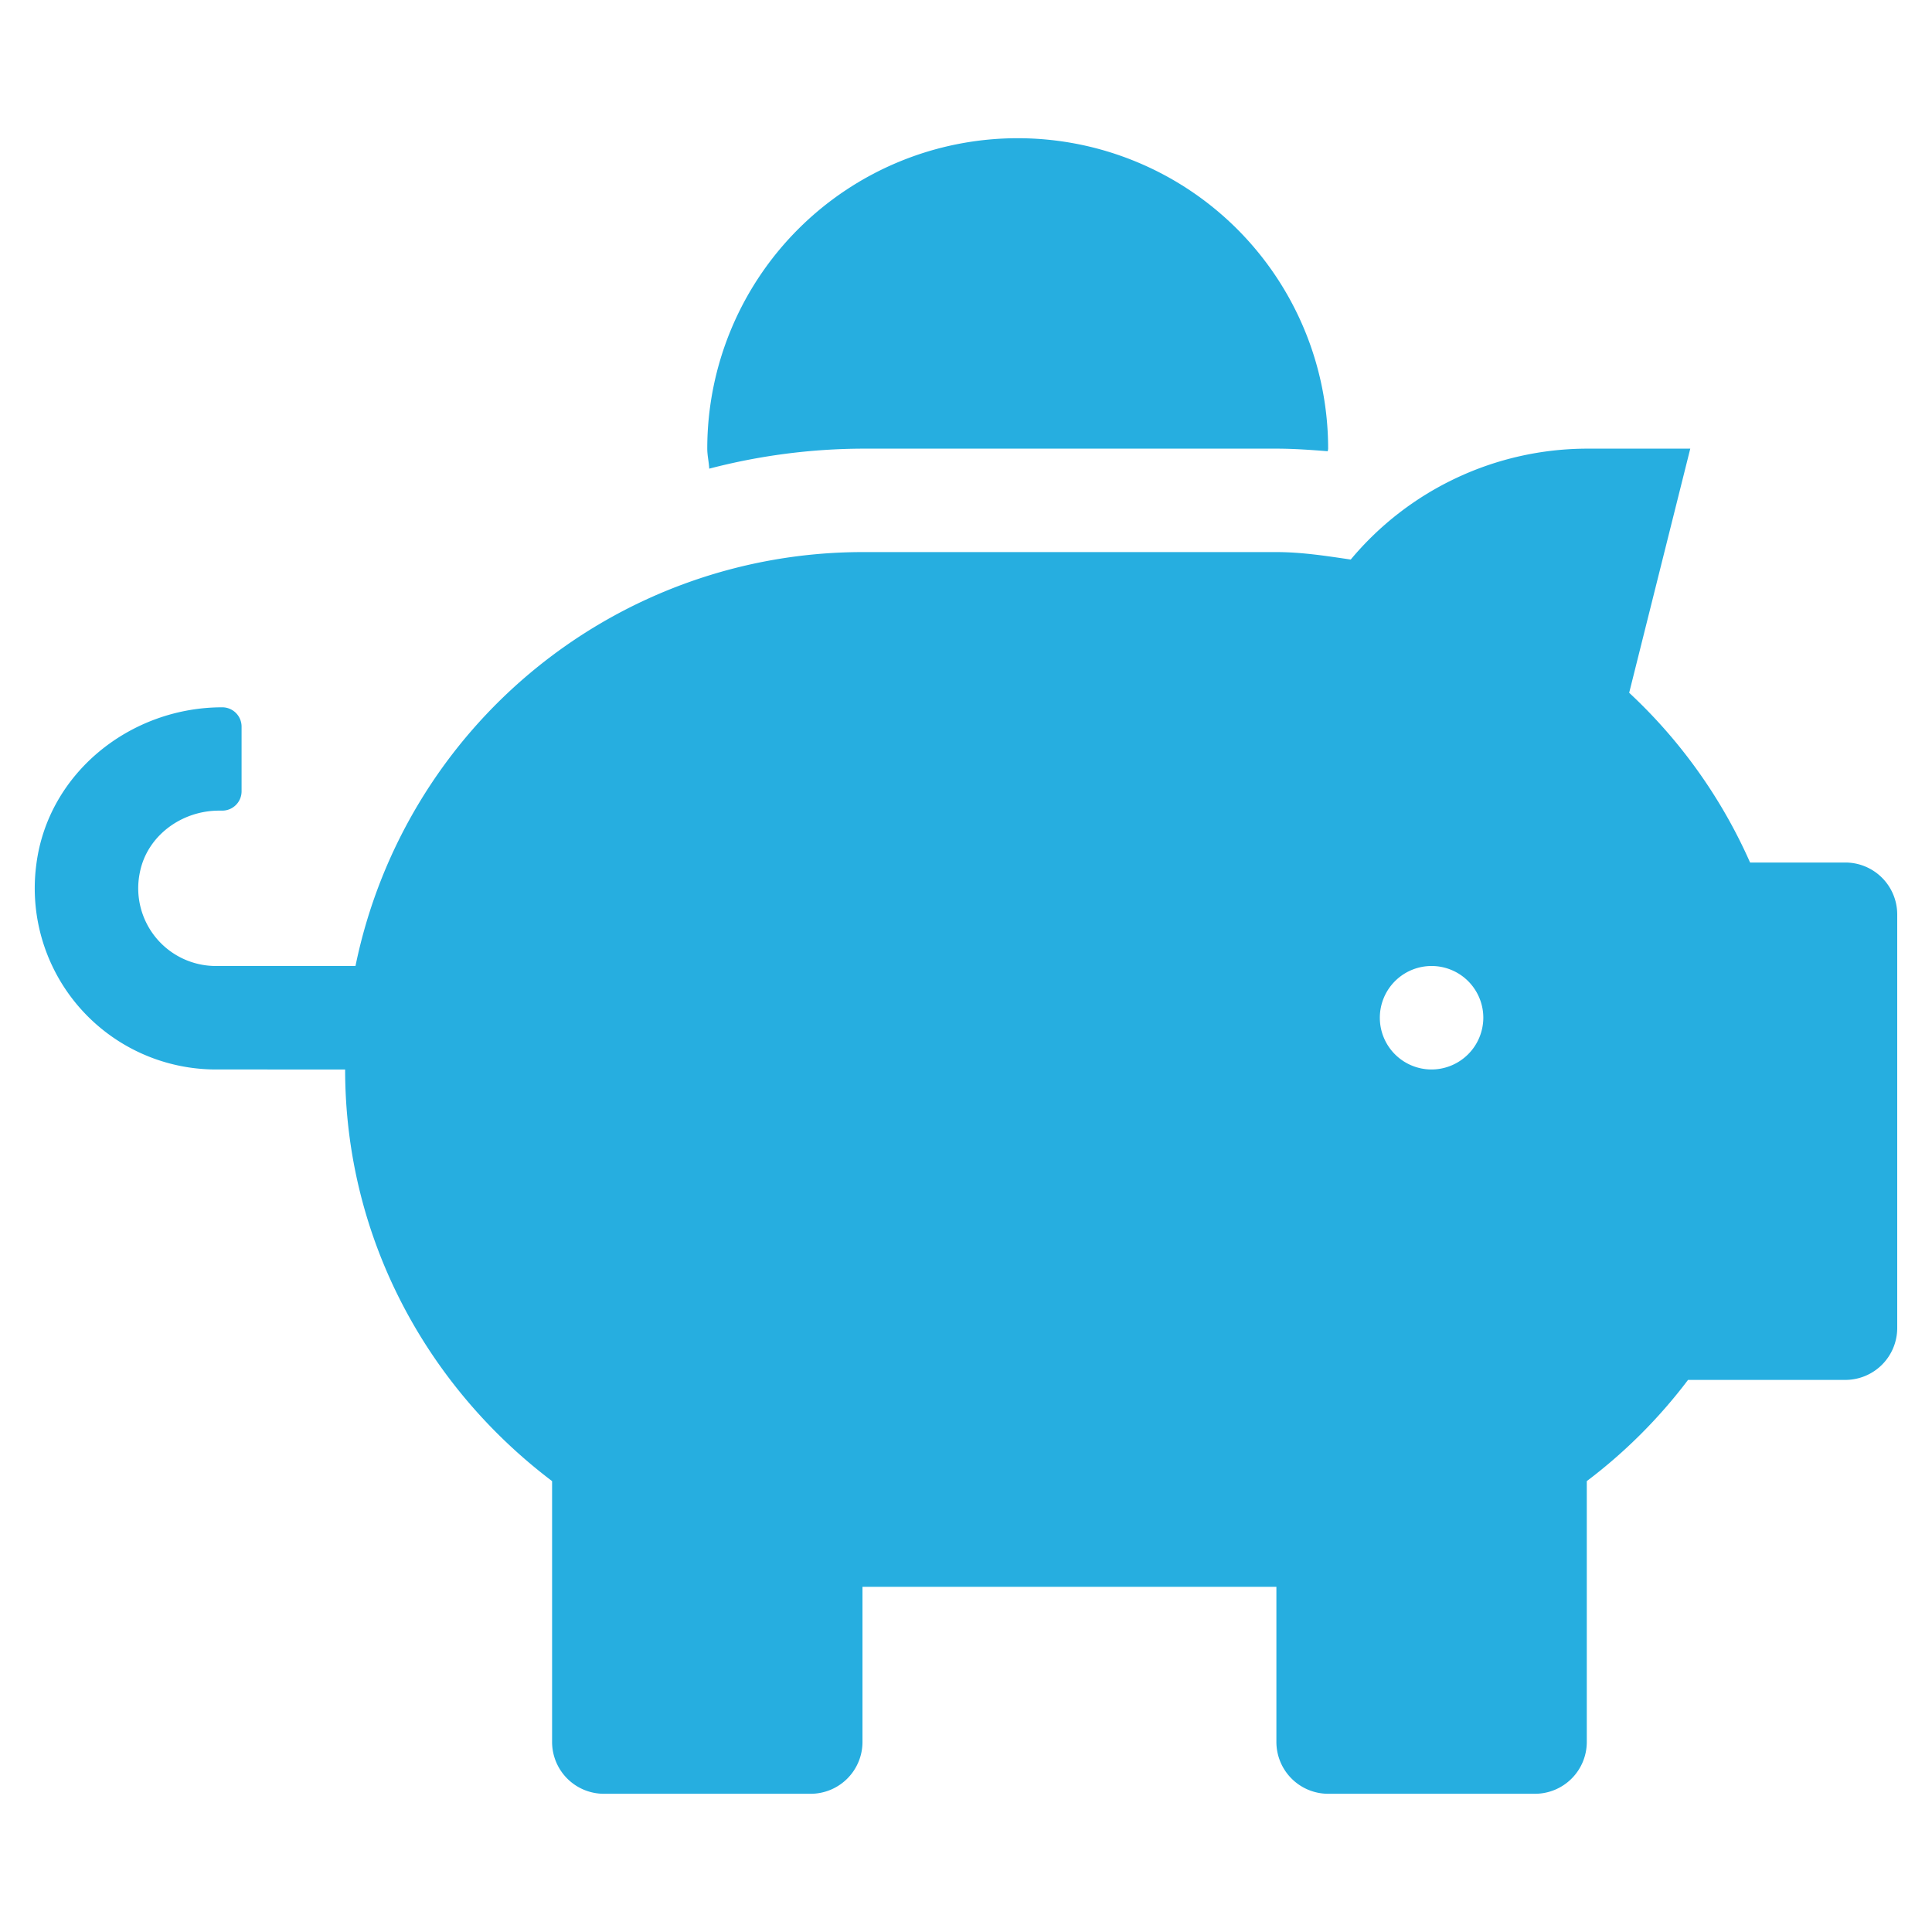 <?xml version="1.0" encoding="UTF-8"?> <svg xmlns="http://www.w3.org/2000/svg" id="Layer_1" data-name="Layer 1" viewBox="0 0 500 500"><defs><style>.cls-1{fill:#26aee0;}</style></defs><path class="cls-1" d="M491,236.61V343.73a13.44,13.44,0,0,1-13.39,13.39H436.86a134,134,0,0,1-26.2,26.19v67.53a13.42,13.42,0,0,1-13.39,13.39H343.72a13.42,13.42,0,0,1-13.39-13.39V410.67H223.21v40.17a13.42,13.42,0,0,1-13.39,13.39H156.26a13.42,13.42,0,0,1-13.38-13.39V383.31c-32.31-24.44-53.56-62.85-53.56-106.53H55.84A46.9,46.9,0,0,1,9.4,223.72c3-23.6,24.27-40.67,48.12-40.67a5,5,0,0,1,5,5v16.74a5,5,0,0,1-5,5h-.84c-9.71,0-18.66,6.53-20.5,16.07A20.11,20.11,0,0,0,55.84,250H92A134,134,0,0,1,223.21,142.88H330.33c6.61,0,12.88,1,19.24,1.93a79.82,79.82,0,0,1,61.09-28.7h26.78l-15.81,63.18a134.15,134.15,0,0,1,31.29,43.93h24.69A13.44,13.44,0,0,1,491,236.61ZM183.55,121.29c-.09-1.75-.51-3.43-.51-5.18a80.34,80.34,0,0,1,160.68,0c0,.25-.09.41-.09.67-4.35-.34-8.78-.67-13.3-.67H223.21A159.22,159.22,0,0,0,183.55,121.29Zm200.33,142.1a13.39,13.39,0,1,0-13.38,13.39A13.43,13.43,0,0,0,383.88,263.39Z"></path></svg> 